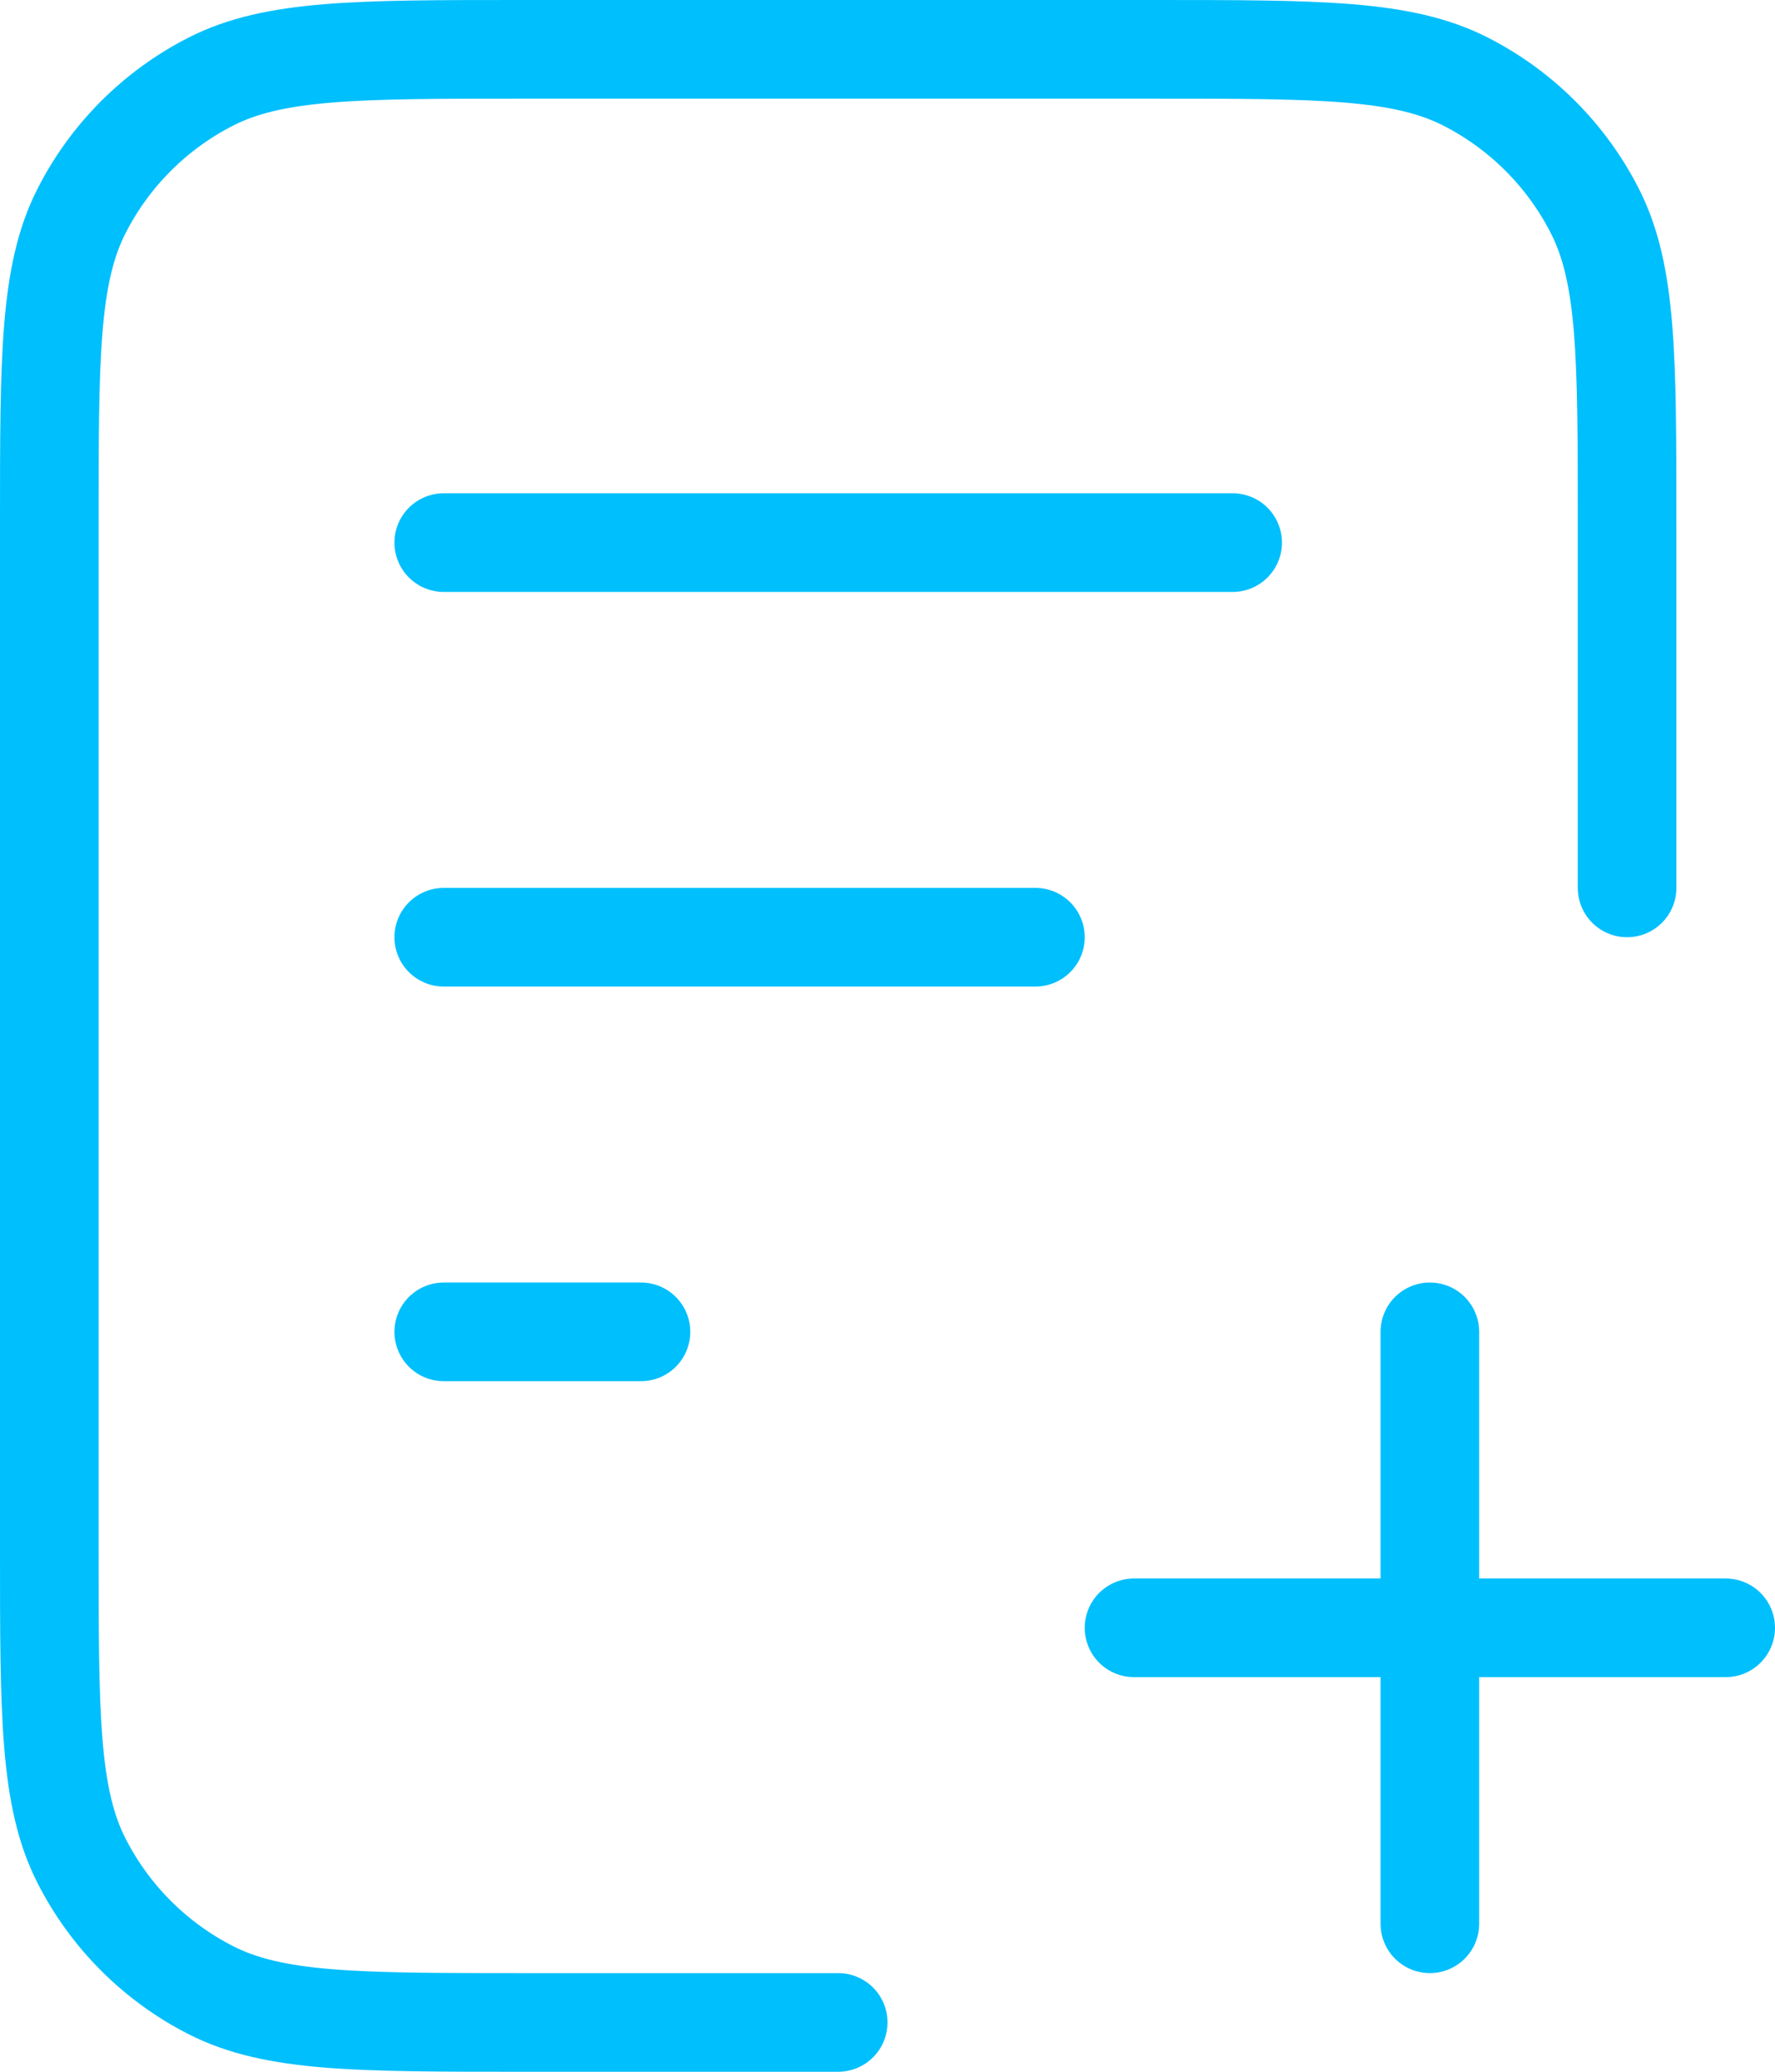 <svg width="36" height="42" viewBox="0 0 36 42" fill="none" xmlns="http://www.w3.org/2000/svg">
<path d="M33 18V10.6C33 7.24 33 5.56 32.346 4.276C31.771 3.147 30.853 2.229 29.724 1.654C28.441 1 26.76 1 23.4 1H10.6C7.24 1 5.56 1 4.276 1.654C3.147 2.229 2.229 3.147 1.654 4.276C1 5.56 1 7.24 1 10.6V31.4C1 34.76 1 36.441 1.654 37.724C2.229 38.853 3.147 39.771 4.276 40.346C5.56 41 7.24 41 10.6 41H17M21 19H9M13 27H9M25 11H9M29 39V27M23 33H35" stroke="#00BFFD" stroke-width="2" stroke-linecap="round" stroke-linejoin="round"/>
</svg>
